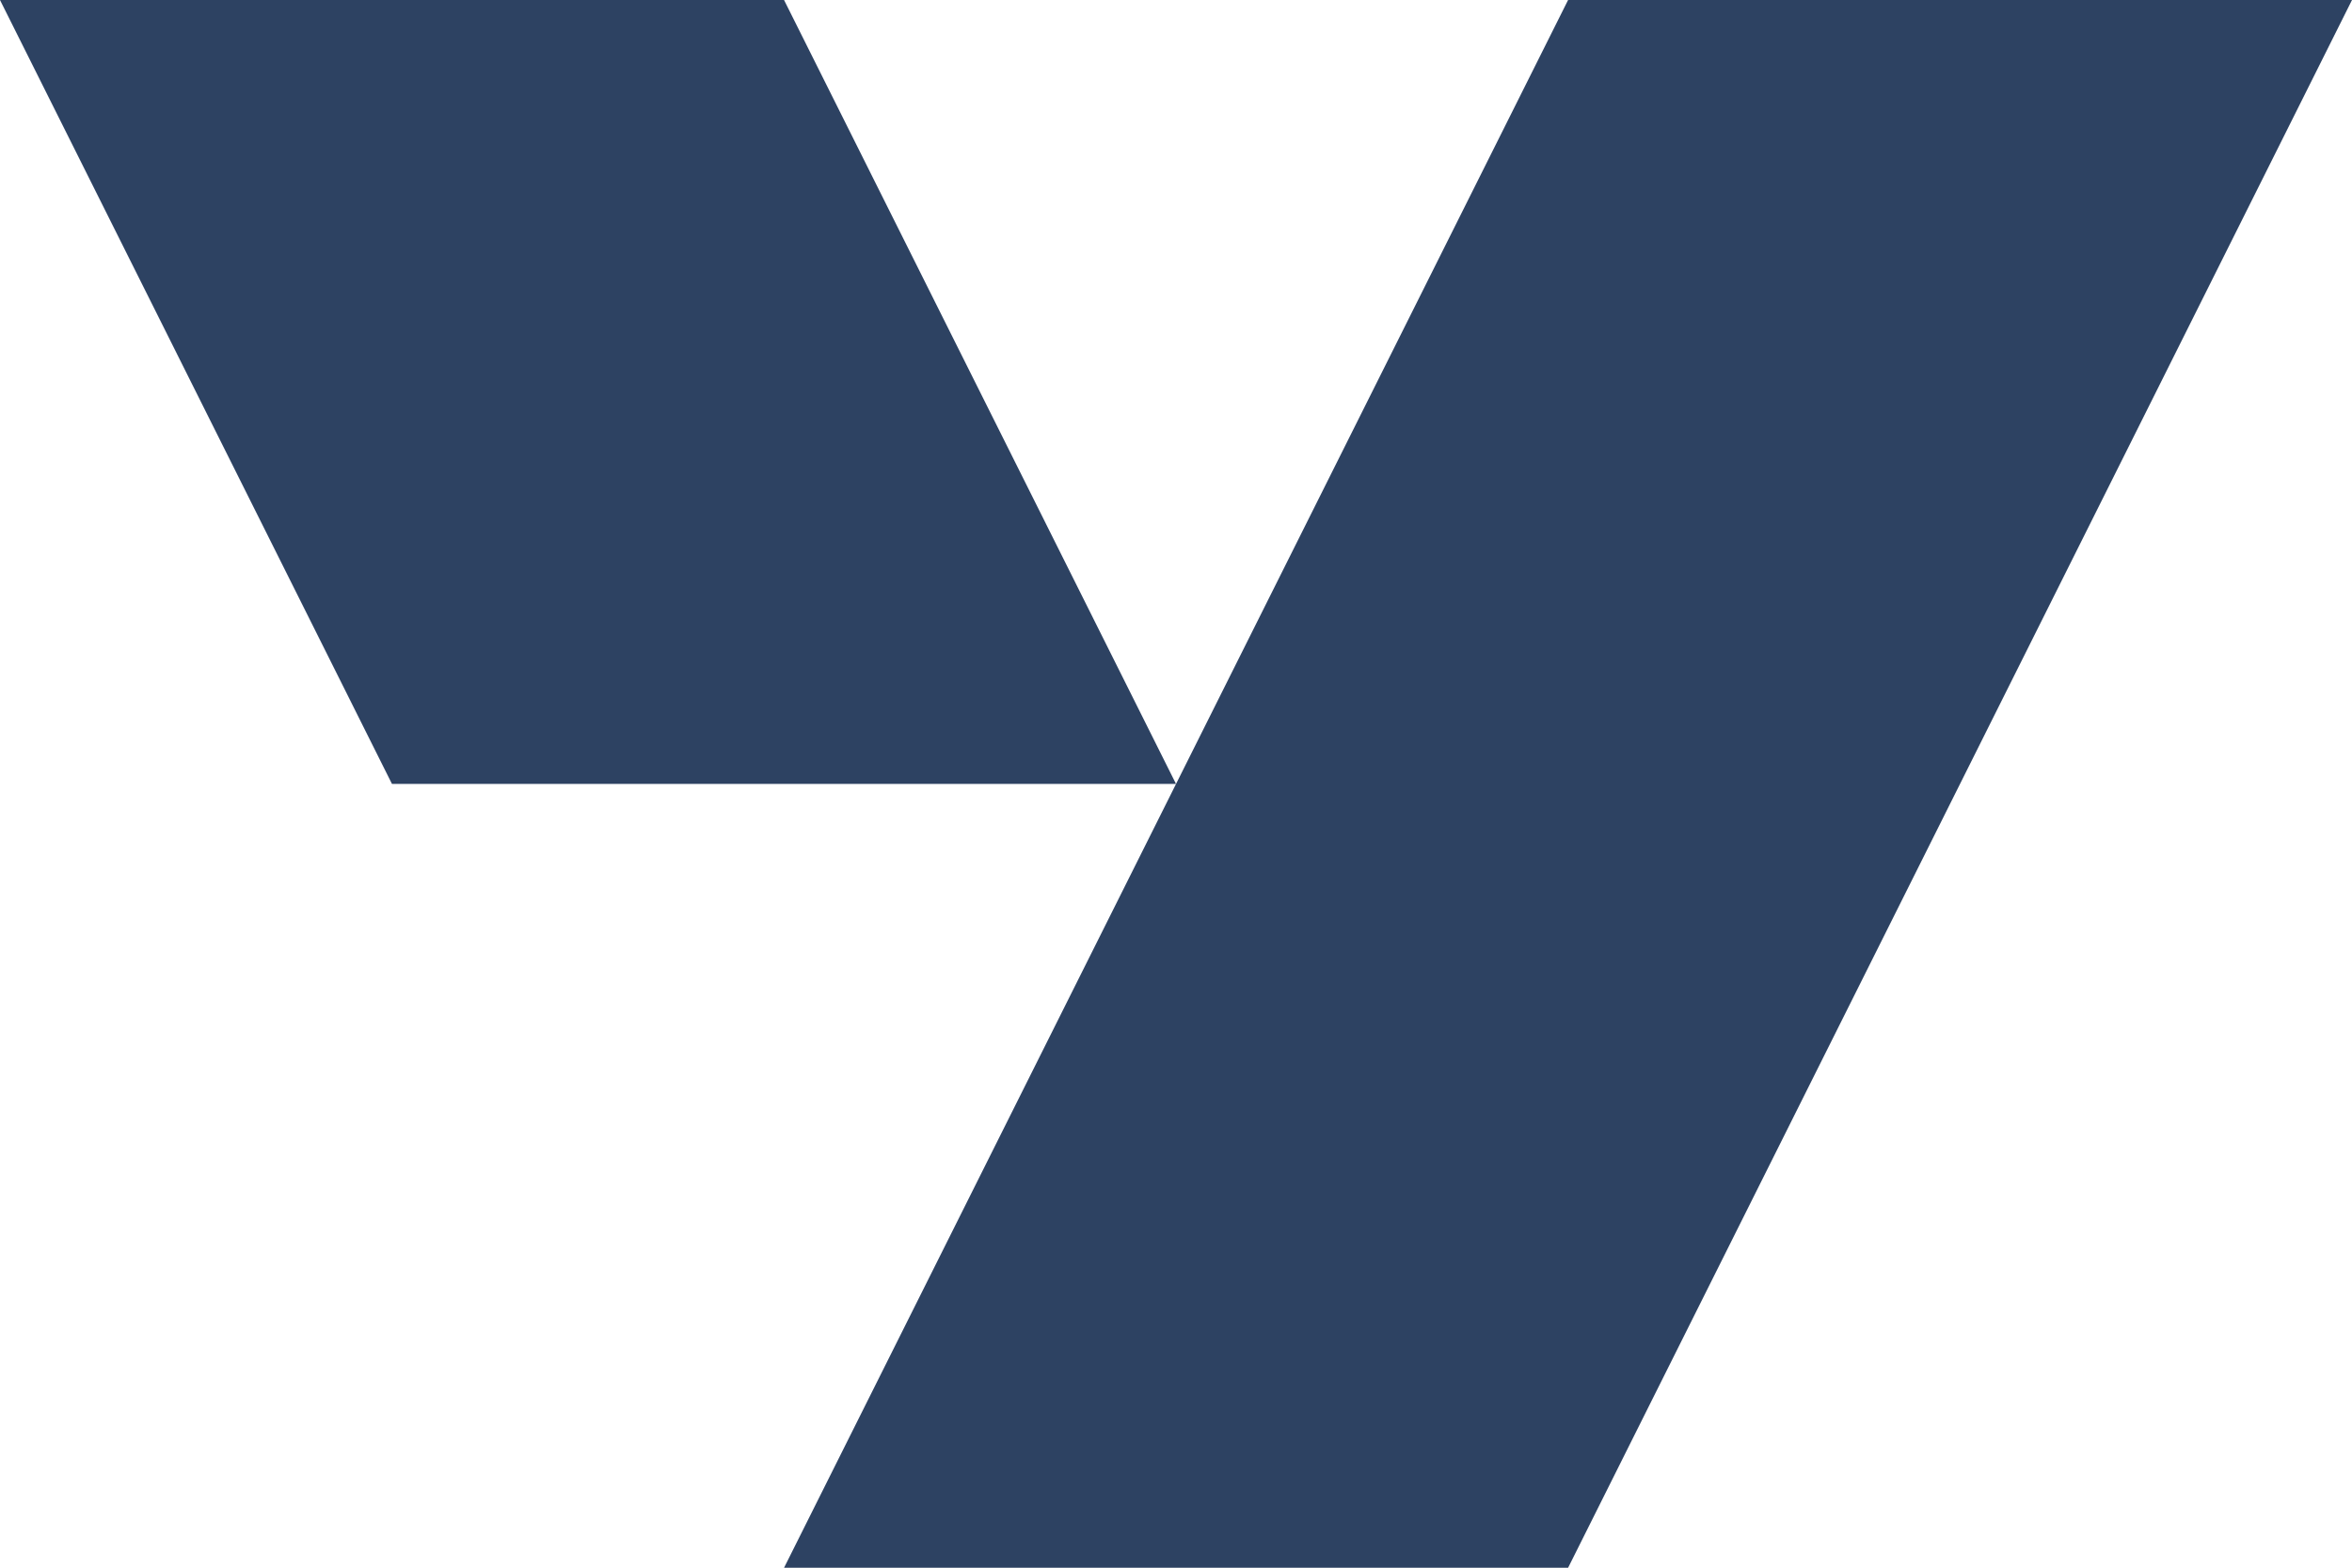 <?xml version="1.0" encoding="UTF-8"?>
<svg id="Laag_2" data-name="Laag 2" xmlns="http://www.w3.org/2000/svg" viewBox="0 0 173.42 115.62">
  <defs>
    <style>
      .cls-1 {
        fill: #2d4262;
      }
    </style>
  </defs>
  <g id="Layer_1" data-name="Layer 1">
    <g>
      <polygon class="cls-1" points="86.71 57.81 28.9 57.81 0 0 57.81 0 86.71 57.81"/>
      <polygon class="cls-1" points="115.62 115.62 57.81 115.62 115.62 0 173.42 0 115.62 115.62"/>
    </g>
  </g>
</svg>
